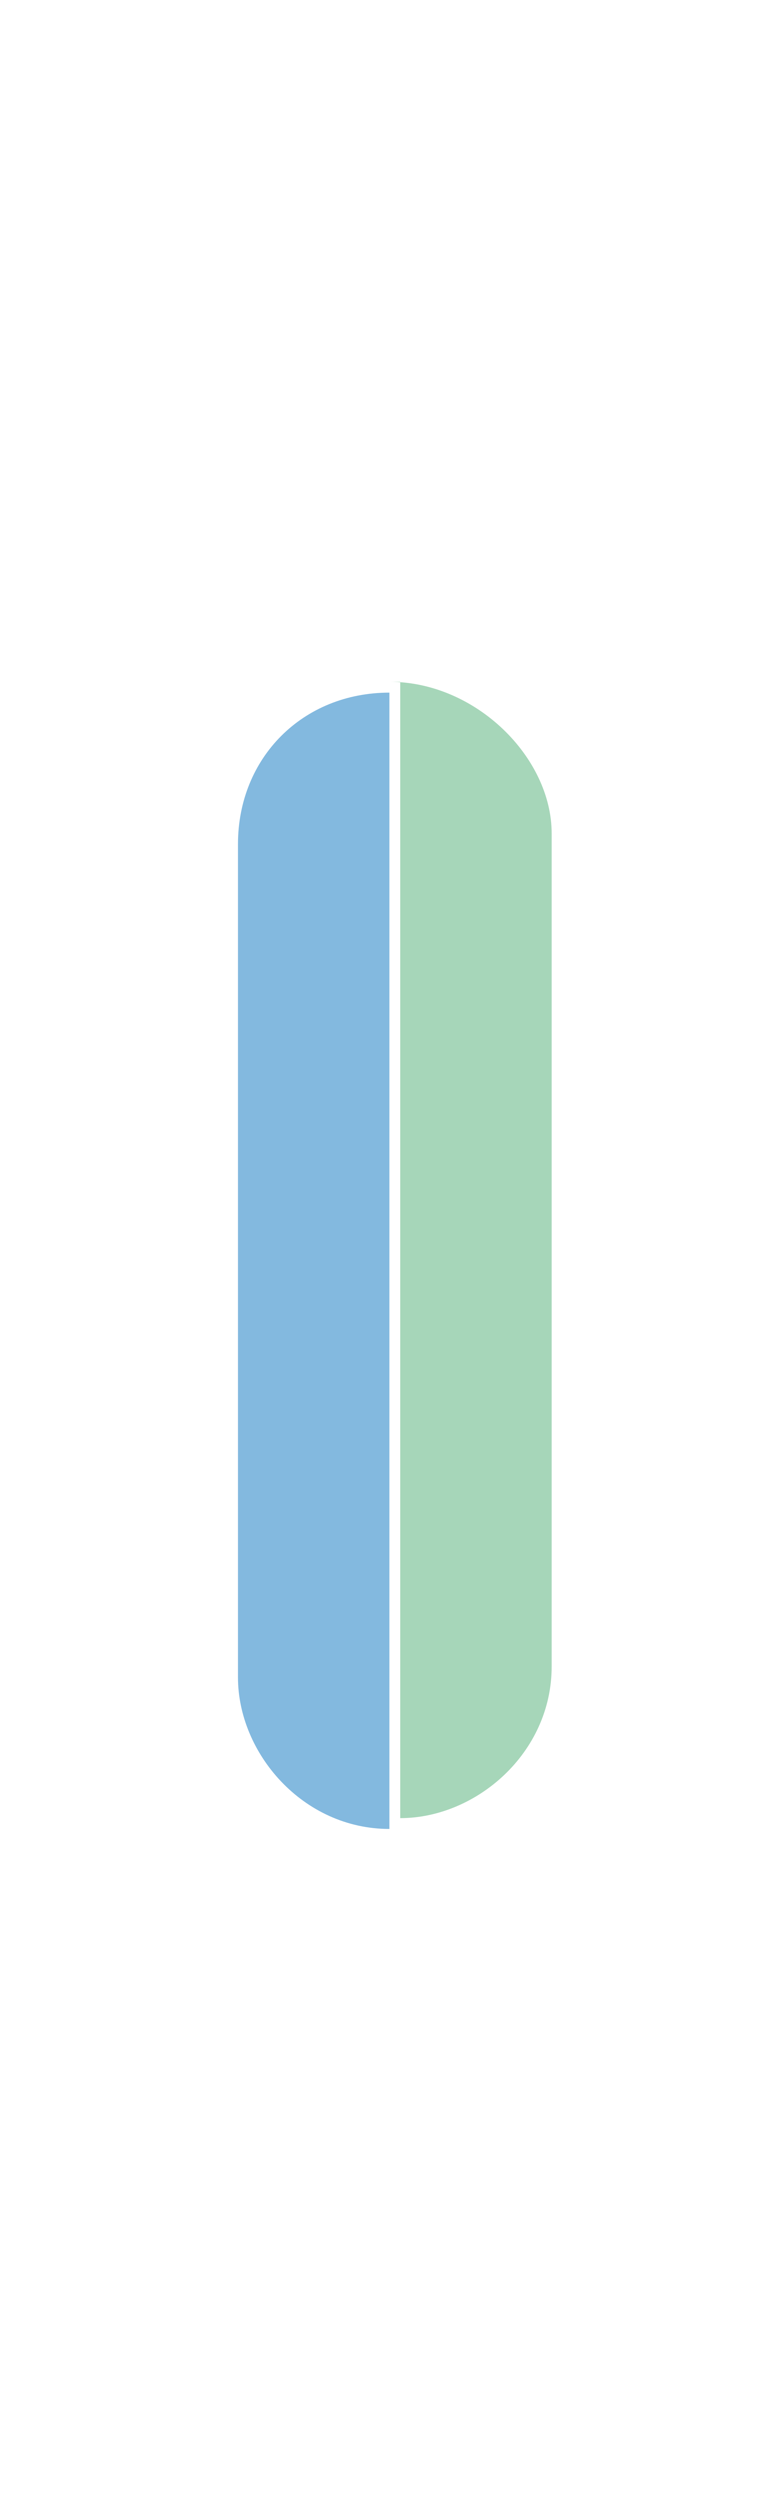 <?xml version="1.0" encoding="UTF-8"?>
<svg xmlns="http://www.w3.org/2000/svg" version="1.1" viewBox="0 0 7.1 23.1">
  <defs>
    <style>
      .cls-1 {
        stroke: #83b9df;
      }

      .cls-1, .cls-2 {
        display: none;
        fill: none;
        stroke-linecap: round;
        stroke-miterlimit: 10;
        stroke-width: 2.9px;
      }

      .cls-2 {
        stroke: #a6d6b9;
      }

      .cls-3 {
        fill: #a6d6b9;
      }

      .cls-4 {
        fill: #83b9df;
      }
    </style>
  </defs>
  <!-- Generator: Adobe Illustrator 28.7.3, SVG Export Plug-In . SVG Version: 1.2.0 Build 164)  -->
  <g>
    <g id="_レイヤー_1" data-name="レイヤー_1">
      <g id="_レイヤー_1-2" data-name="_レイヤー_1">
        <line class="cls-2" x1="1.7" y1="8.3" x2="5.5" y2="15.1"/>
        <g>
          <path class="cls-4" d="M3.6,6.3h0v10.6h0c-.8,0-1.4-.7-1.4-1.4v-7.7c0-.8.6-1.4,1.4-1.4Z"/>
          <path class="cls-3" d="M3.6,6.3h0c.8,0,1.5.7,1.5,1.4v7.7c0,.8-.7,1.4-1.4,1.4h0V6.3h0Z"/>
        </g>
        <line class="cls-1" x1="5.3" y1="8.2" x2="1.6" y2="15"/>
      </g>
    </g>
  </g>
</svg>